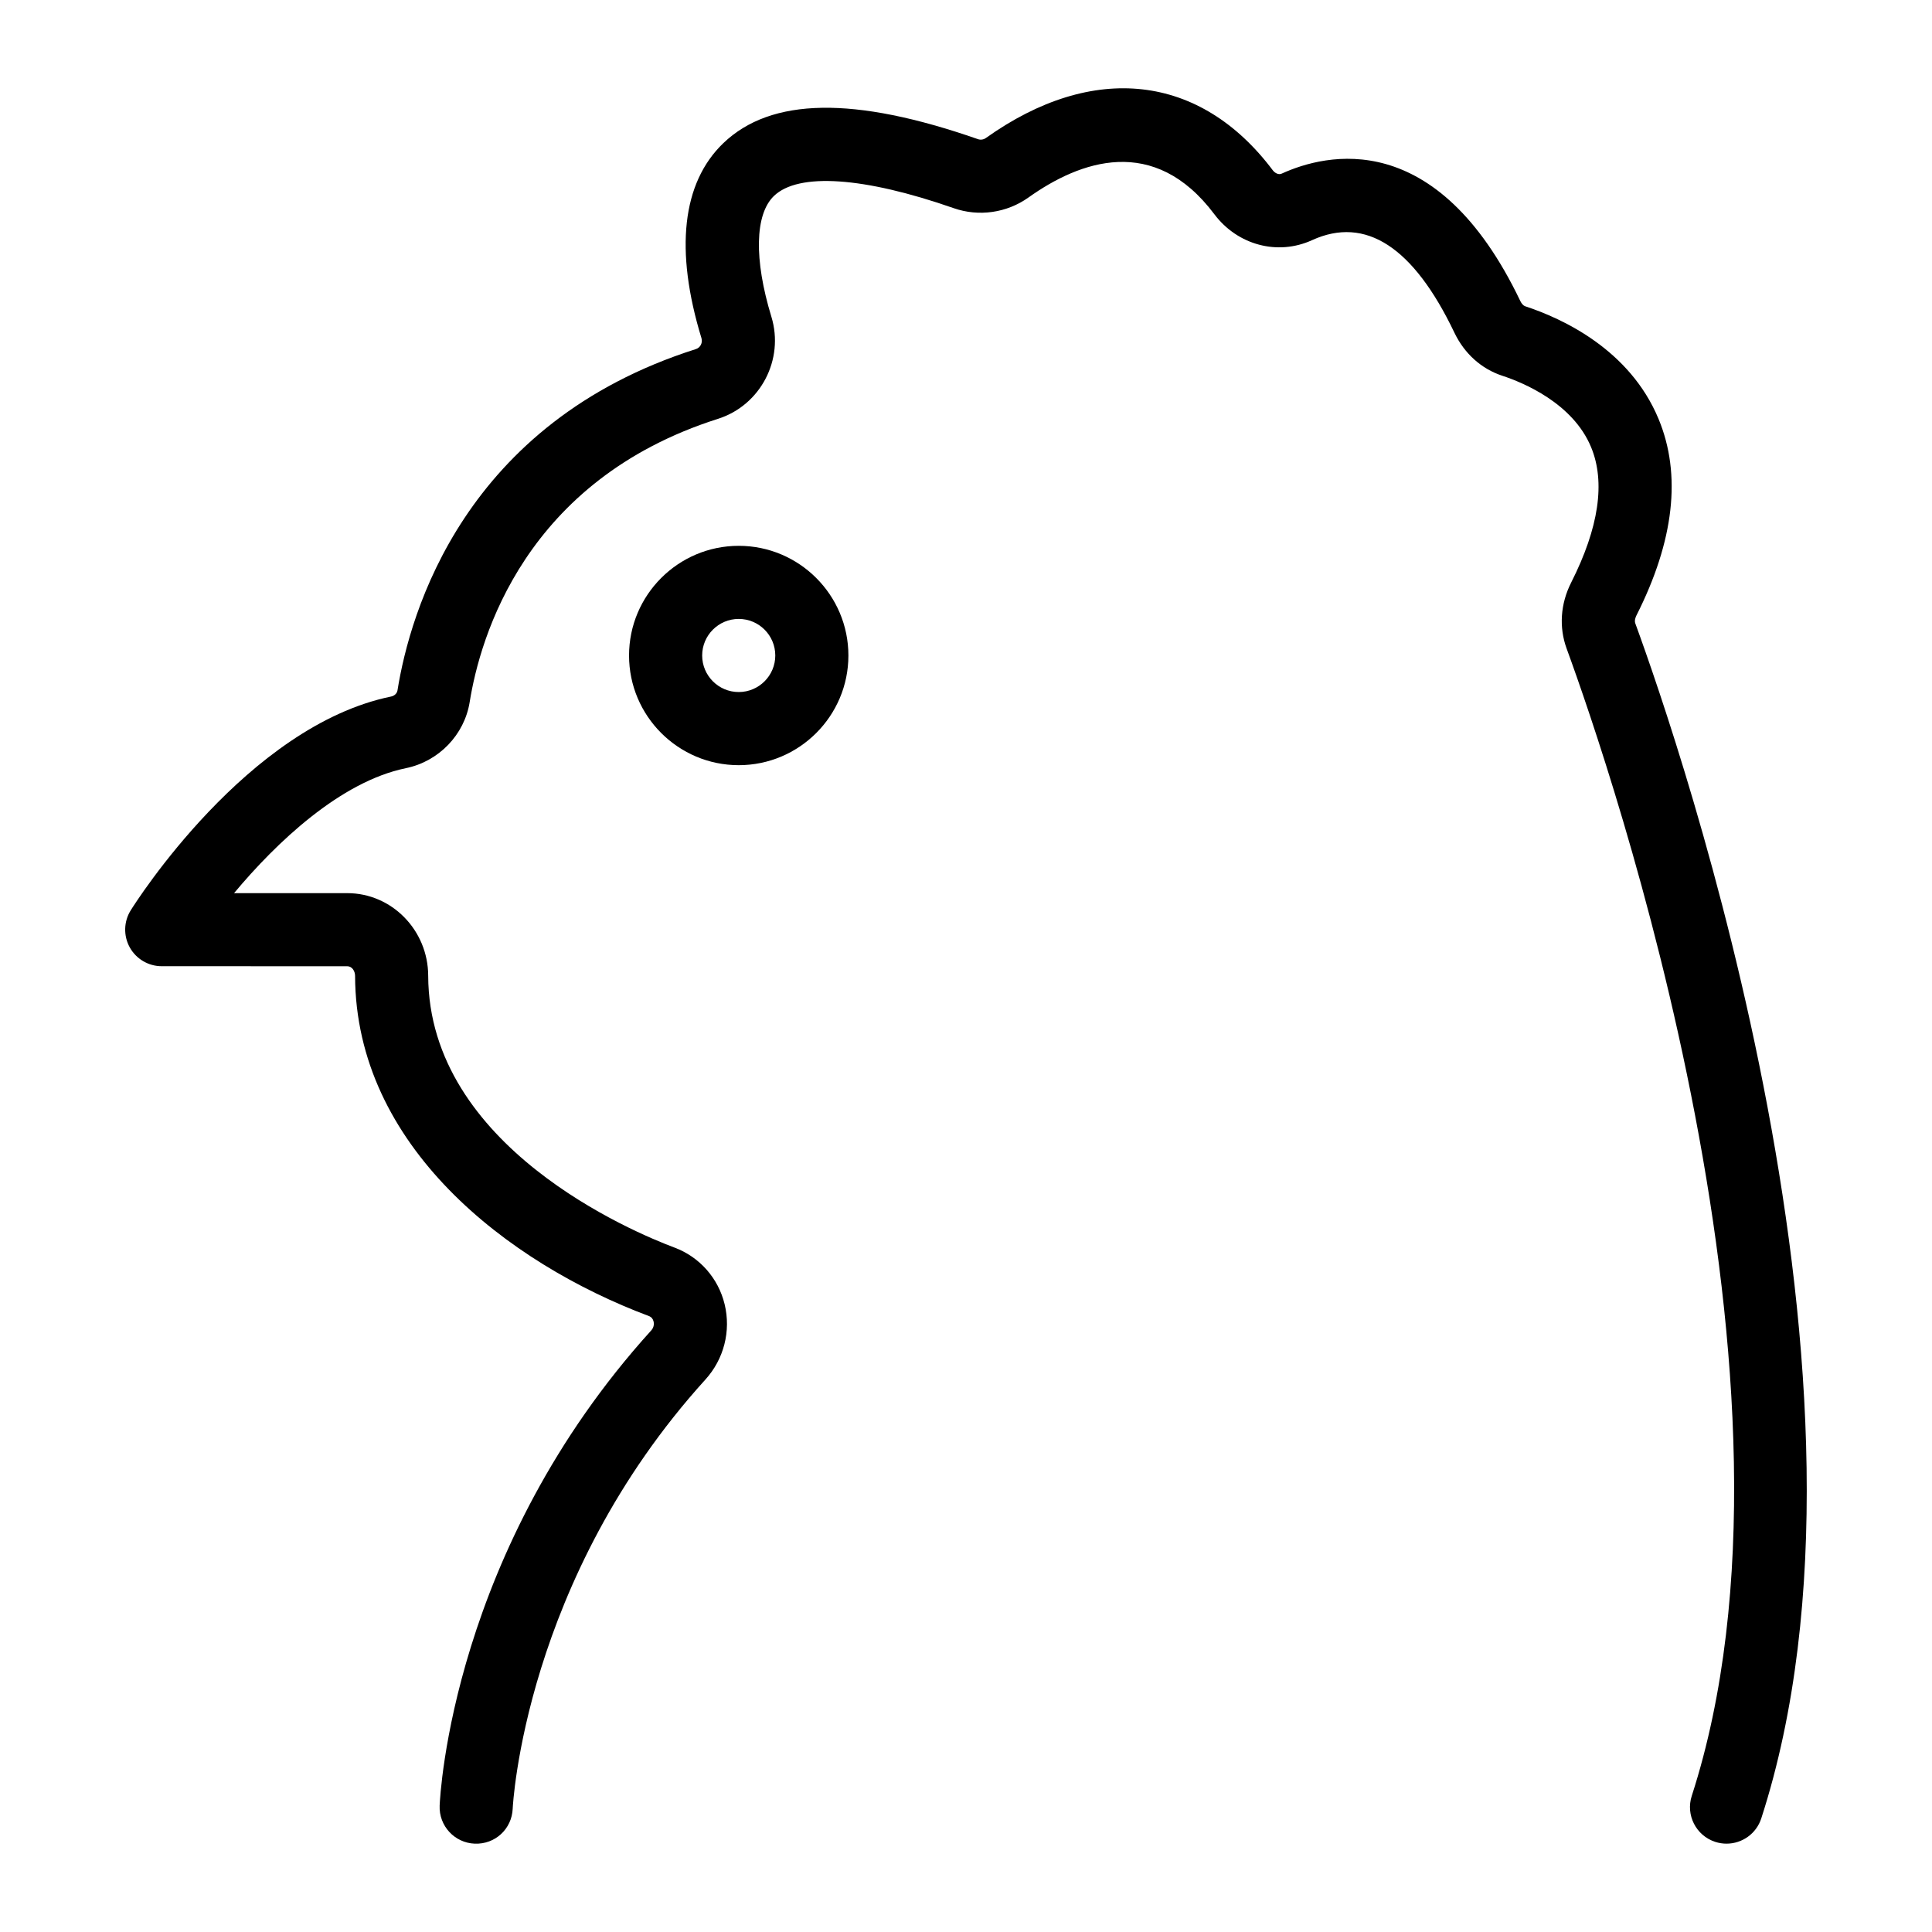 <?xml version="1.0" encoding="UTF-8"?>
<!-- Uploaded to: ICON Repo, www.svgrepo.com, Generator: ICON Repo Mixer Tools -->
<svg fill="#000000" width="800px" height="800px" version="1.1" viewBox="144 144 512 512" xmlns="http://www.w3.org/2000/svg">
 <g>
  <path d="m601.55 632.59c-0.988 0-1.992-0.152-2.984-0.473-5.09-1.645-7.883-7.106-6.231-12.195 34.855-107.69-21.508-272.17-33.164-304.05-2.066-5.668-1.637-11.883 1.215-17.512 7.336-14.523 9.113-26.598 5.266-35.867-4.84-11.684-18.062-17.125-23.52-18.914-5.543-1.816-10.055-5.875-12.703-11.422-10.863-22.727-23.539-30.969-37.695-24.523-9.129 4.184-19.77 1.324-25.926-6.867-15.984-21.277-35.617-14.145-49.27-4.418-5.746 4.086-13.152 5.137-19.789 2.82-23.781-8.309-41.164-9.488-47.652-3.234-5.059 4.871-5.309 16.832-0.668 32.02 3.457 11.324-2.883 23.445-14.125 27.031-51.172 16.254-63.086 57.906-65.832 75.059-1.395 8.695-8.199 15.742-16.922 17.531-17.332 3.559-34.332 19.699-45.523 33.117h30.004c11.789 0 21.41 9.82 21.445 21.883 0.133 45.332 54.41 67.973 65.289 72.051 6.629 2.481 11.594 8.098 13.27 15.016 1.719 7.086-0.188 14.551-5.109 19.965-48.035 52.996-51.031 113.09-51.055 113.7-0.219 5.348-4.617 9.5-10.078 9.281-5.348-0.219-9.504-4.731-9.281-10.078 0.109-2.742 3.356-67.773 56.066-125.93 0.855-0.945 0.723-1.977 0.629-2.375-0.176-0.711-0.59-1.191-1.238-1.438-37.559-14.078-77.734-45.152-77.867-90.141-0.004-1.258-0.777-2.562-2.066-2.562l-49.172-0.008c-3.519 0-6.766-1.91-8.473-4.984-1.707-3.086-1.609-6.852 0.254-9.832 1.246-1.996 30.879-48.82 69.004-56.656 0.738-0.152 1.543-0.711 1.688-1.617 3.316-20.691 17.656-70.941 79.094-90.461 1.18-0.379 1.836-1.676 1.461-2.906-7.125-23.305-5.129-41.156 5.773-51.641 12.664-12.168 34.719-12.52 67.465-1.098 0.734 0.273 1.547 0.141 2.172-0.312 28.371-20.191 56.789-16.992 75.996 8.57 0.539 0.711 1.523 1.297 2.394 0.879 11.605-5.289 41.031-12.648 63.223 33.805 0.332 0.68 0.812 1.211 1.262 1.352 9.938 3.266 27.75 11.496 35.375 29.906 6.102 14.73 4.125 32.234-5.875 52.027-0.188 0.379-0.598 1.324-0.305 2.109 12.035 32.926 70.203 202.93 33.391 316.67-1.32 4.117-5.121 6.719-9.211 6.719z"/>
  <path d="m339.77 346.78c-16.027 0-29.066-13.039-29.066-29.066s13.039-29.066 29.066-29.066c16.027 0 29.066 13.039 29.066 29.066s-13.039 29.066-29.066 29.066zm0-38.758c-5.34 0-9.688 4.344-9.688 9.688 0 5.348 4.348 9.688 9.688 9.688 5.34 0 9.688-4.344 9.688-9.688 0.004-5.344-4.344-9.688-9.688-9.688z"/>
 </g>
</svg>